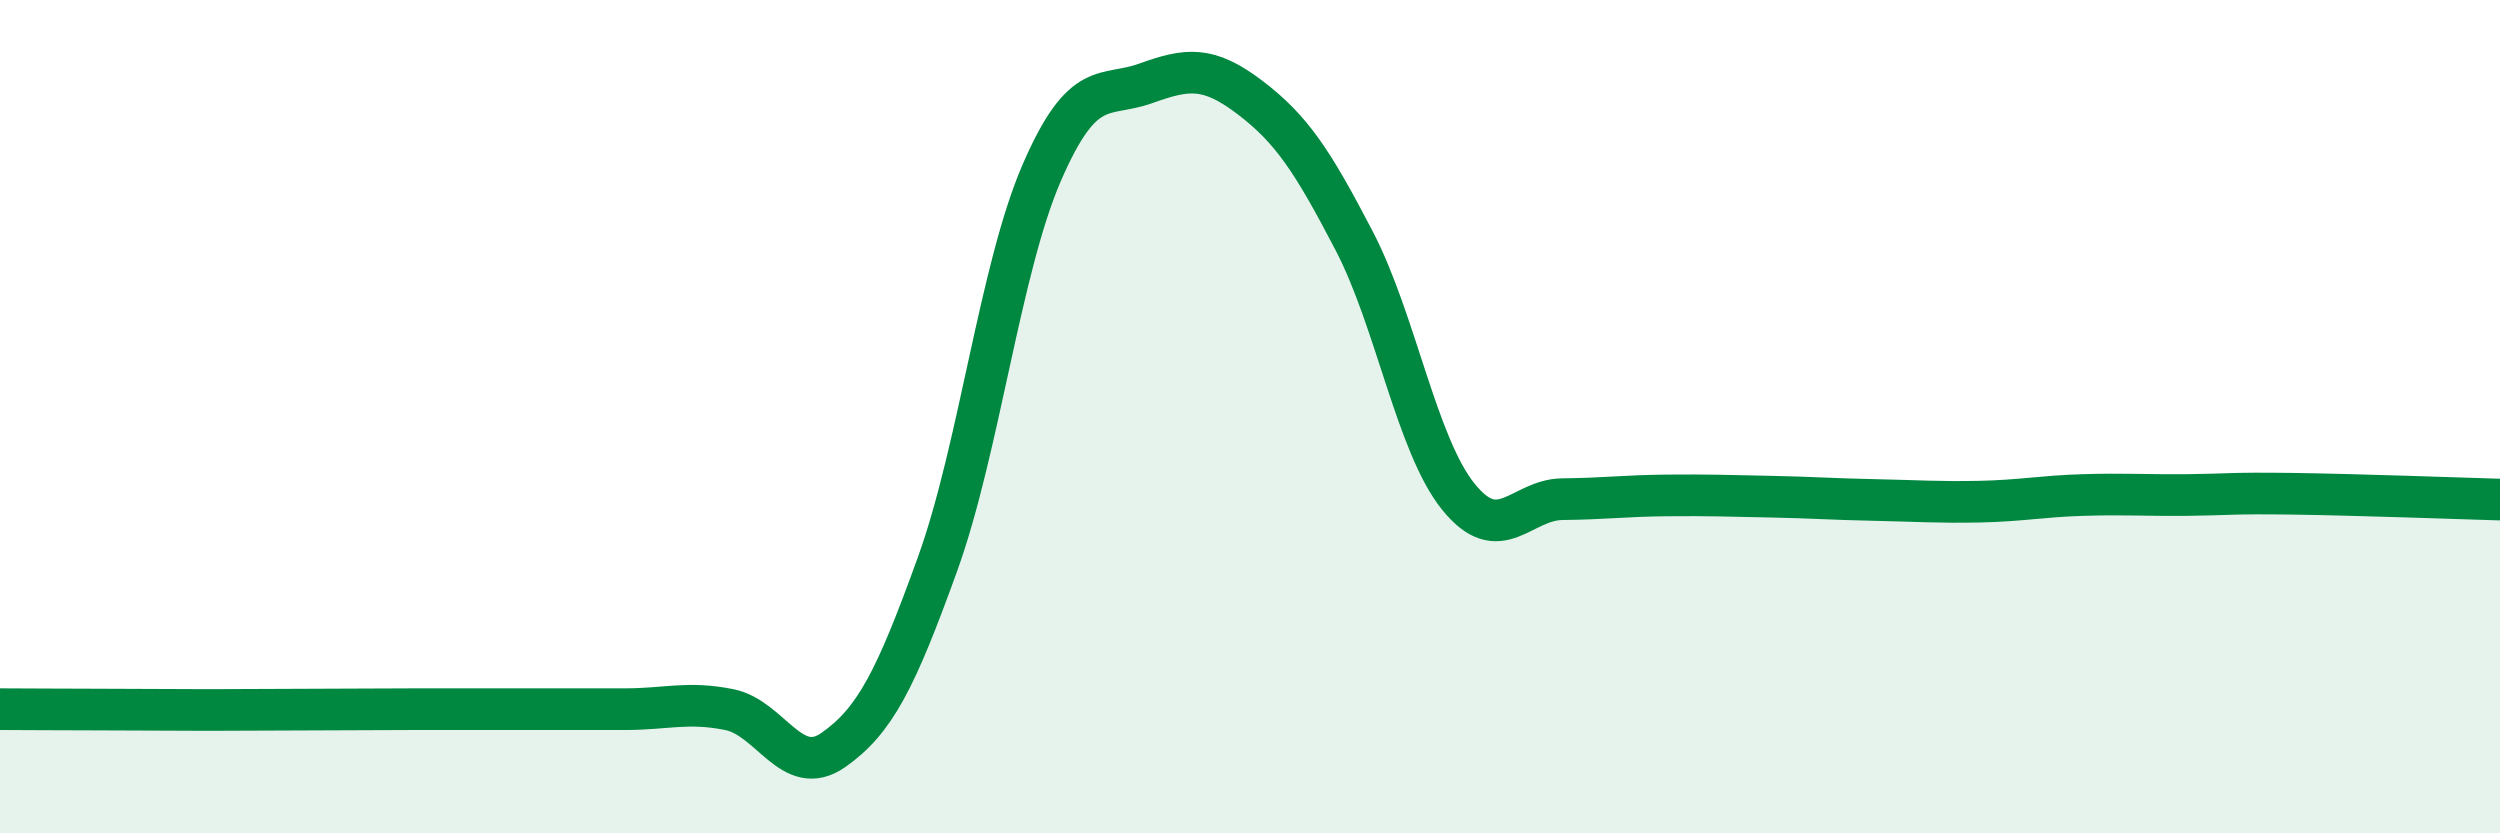 
    <svg width="60" height="20" viewBox="0 0 60 20" xmlns="http://www.w3.org/2000/svg">
      <path
        d="M 0,17.02 C 0.5,17.02 1.5,17.03 2.5,17.03 C 3.5,17.03 4,17.04 5,17.04 C 6,17.04 6.5,17.03 7.5,17.03 C 8.5,17.03 9,17.02 10,17.02 C 11,17.02 11.5,17.02 12.5,17.02 C 13.5,17.02 14,17.02 15,17.02 C 16,17.02 16.5,16.83 17.5,17.03 C 18.5,17.23 19,18.7 20,18 C 21,17.3 21.5,16.31 22.5,13.54 C 23.5,10.77 24,6.46 25,4.15 C 26,1.84 26.5,2.36 27.5,2 C 28.5,1.64 29,1.58 30,2.34 C 31,3.1 31.5,3.86 32.5,5.78 C 33.5,7.7 34,10.68 35,11.92 C 36,13.16 36.5,11.99 37.5,11.98 C 38.5,11.97 39,11.9 40,11.89 C 41,11.88 41.5,11.9 42.5,11.92 C 43.5,11.94 44,11.98 45,12 C 46,12.02 46.5,12.06 47.5,12.04 C 48.5,12.02 49,11.91 50,11.88 C 51,11.85 51.5,11.89 52.5,11.88 C 53.5,11.87 53.5,11.83 55,11.85 C 56.5,11.87 59,11.96 60,11.99L60 20L0 20Z"
        fill="#008740"
        opacity="0.1"
        stroke-linecap="round"
        stroke-linejoin="round"
      />
      <path
        d="M 0,17.02 C 0.5,17.02 1.5,17.03 2.5,17.03 C 3.5,17.03 4,17.04 5,17.04 C 6,17.04 6.5,17.03 7.5,17.03 C 8.5,17.03 9,17.02 10,17.02 C 11,17.02 11.5,17.02 12.5,17.02 C 13.5,17.02 14,17.02 15,17.02 C 16,17.02 16.5,16.83 17.5,17.03 C 18.5,17.23 19,18.7 20,18 C 21,17.3 21.5,16.31 22.5,13.54 C 23.5,10.77 24,6.46 25,4.15 C 26,1.84 26.5,2.36 27.5,2 C 28.5,1.64 29,1.58 30,2.34 C 31,3.1 31.5,3.86 32.5,5.78 C 33.5,7.7 34,10.68 35,11.92 C 36,13.16 36.5,11.99 37.5,11.98 C 38.5,11.97 39,11.9 40,11.89 C 41,11.88 41.5,11.9 42.5,11.92 C 43.5,11.94 44,11.98 45,12 C 46,12.02 46.5,12.06 47.5,12.04 C 48.5,12.02 49,11.91 50,11.88 C 51,11.85 51.5,11.89 52.5,11.88 C 53.5,11.87 53.5,11.83 55,11.85 C 56.5,11.87 59,11.96 60,11.99"
        stroke="#008740"
        stroke-width="1"
        fill="none"
        stroke-linecap="round"
        stroke-linejoin="round"
      />
    </svg>
  